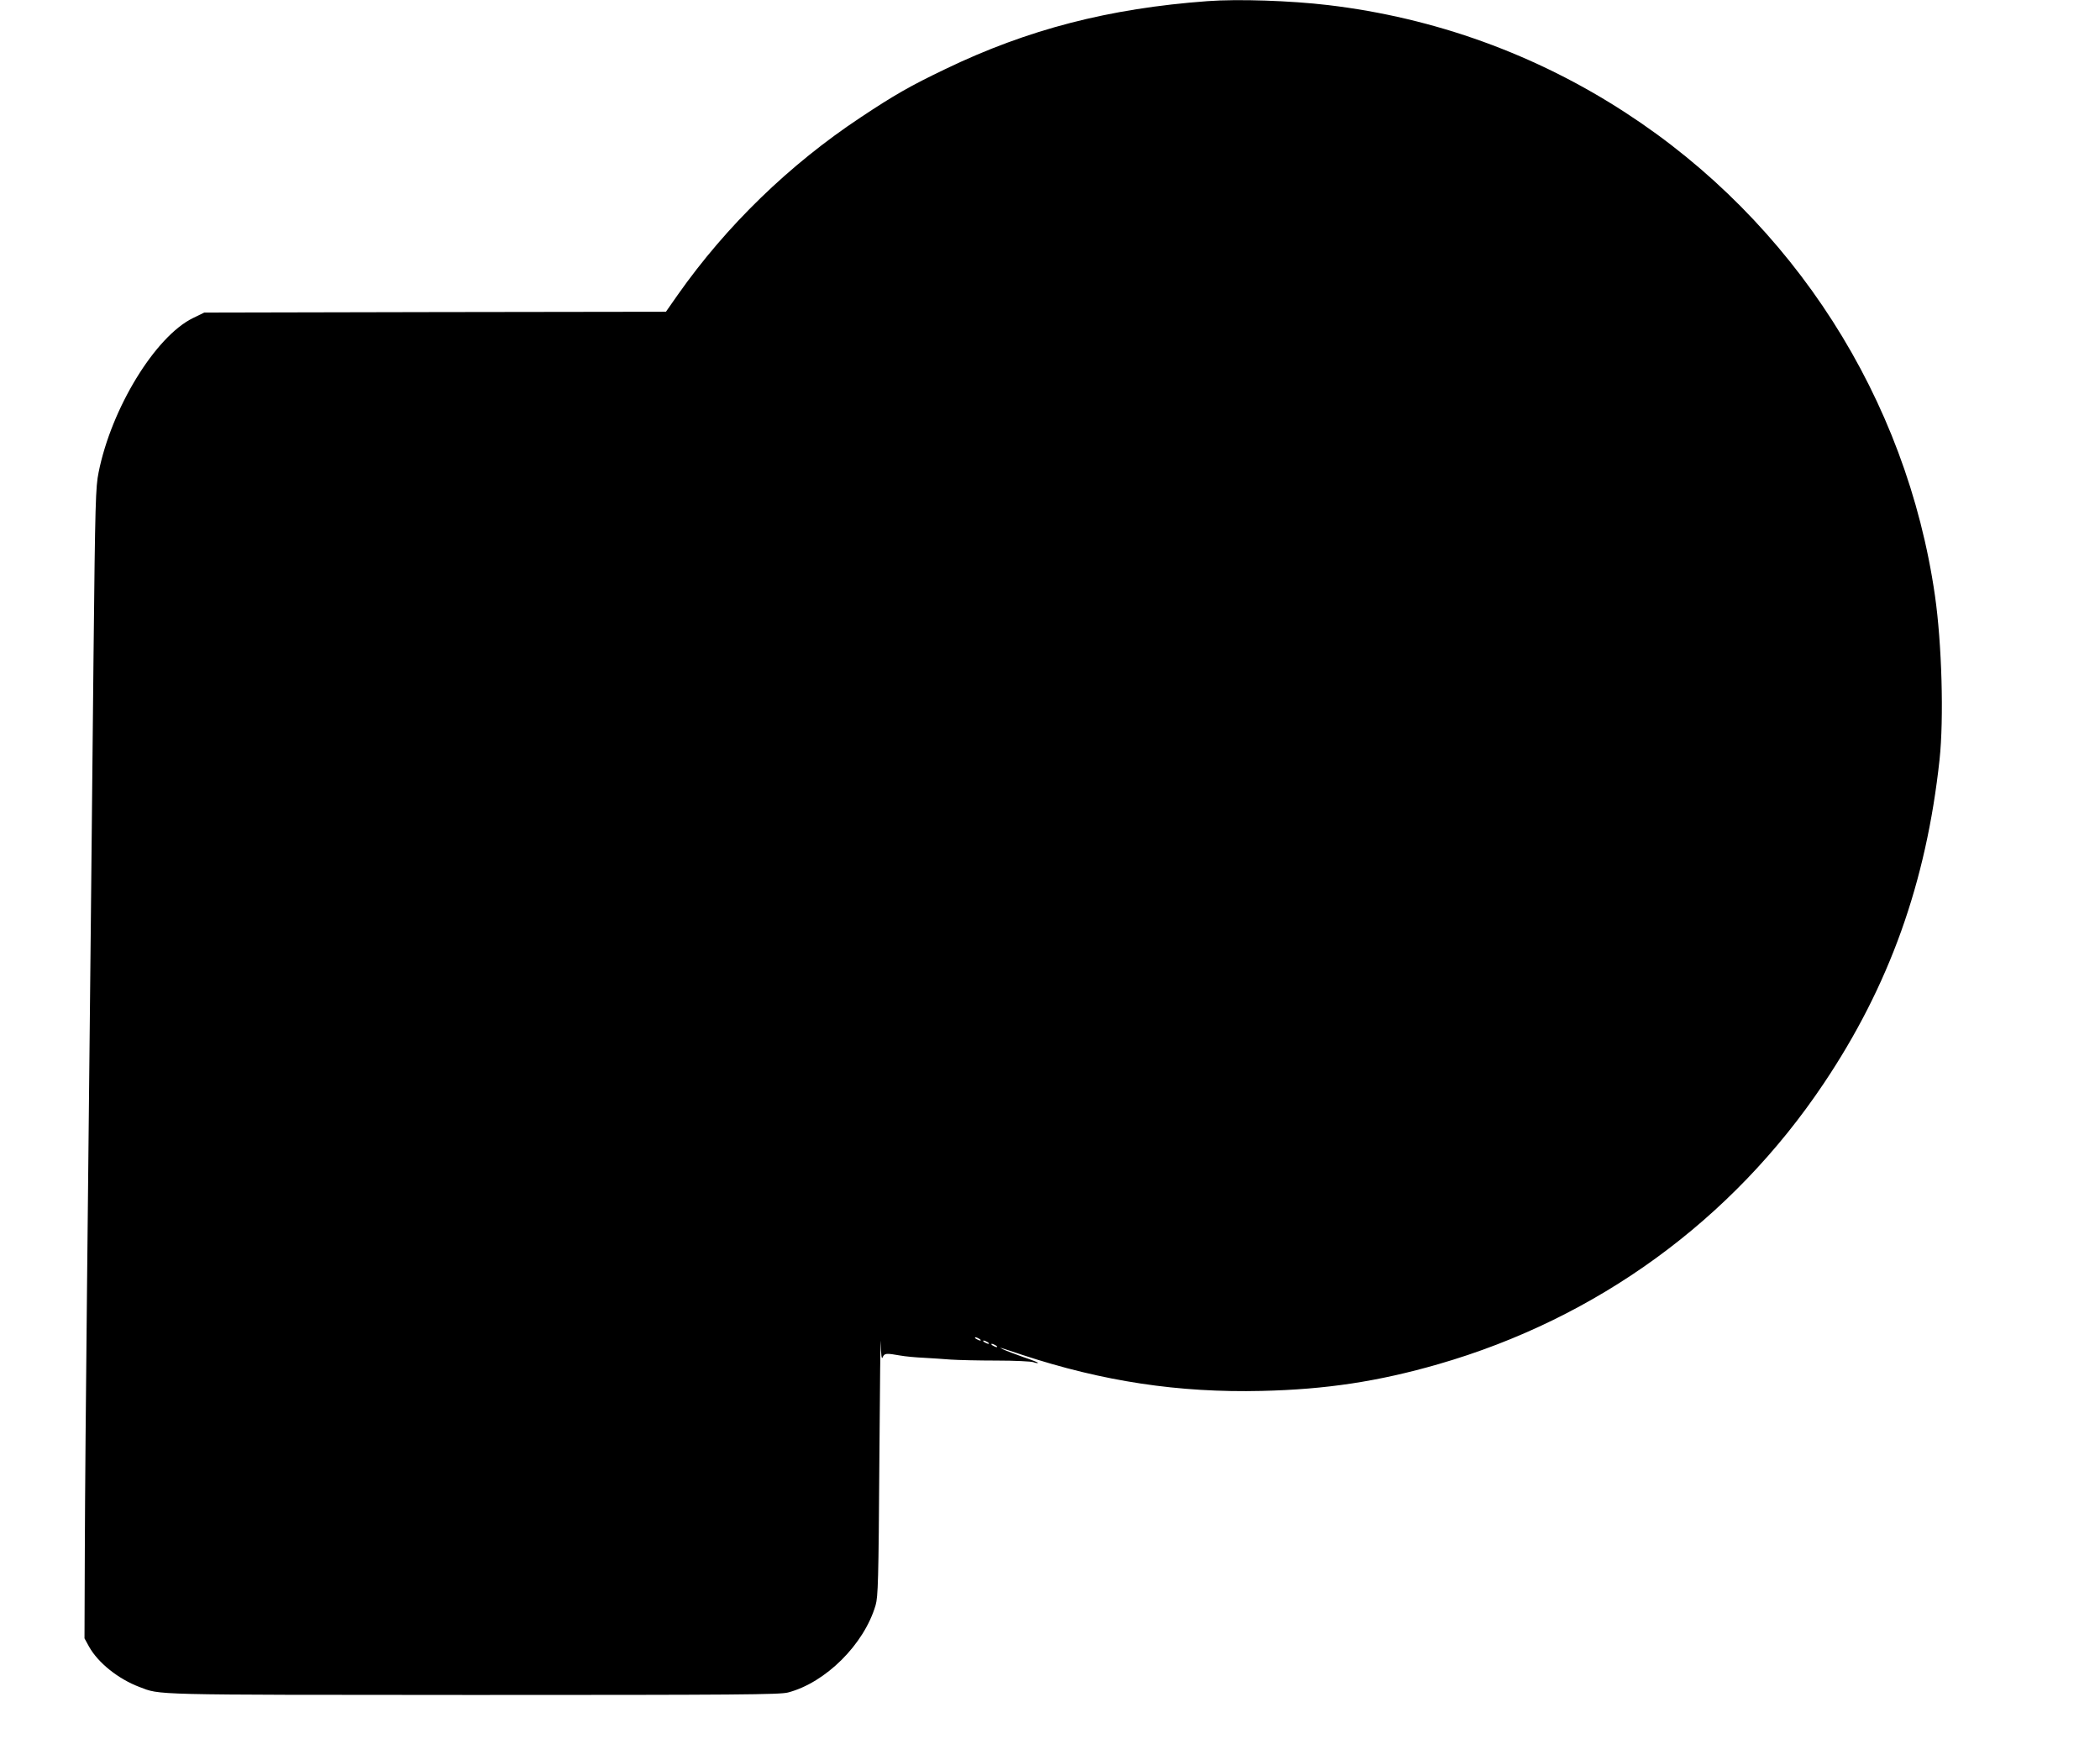  <svg version="1.0" xmlns="http://www.w3.org/2000/svg"
 width="1280pt" height="1060pt" viewBox="0 0 1280 1060"
 preserveAspectRatio="xMidYMid meet"><g transform="translate(0,1060) scale(0.1,-0.1)"
fill="#000000" stroke="none">
<path d="M7360 10593 c-600 -44 -1096 -172 -1598 -414 -213 -102 -311 -158
-517 -295 -433 -287 -817 -659 -1114 -1081 l-72 -103 -1407 -2 -1407 -3 -70
-34 c-229 -113 -496 -549 -574 -940 -18 -89 -21 -172 -31 -1126 -10 -1028 -20
-1972 -40 -3880 -6 -555 -12 -1255 -13 -1555 l-2 -545 28 -51 c55 -98 177
-196 306 -245 133 -50 39 -48 2031 -49 1621 0 1873 2 1923 15 229 60 464 293
534 532 15 52 18 147 23 888 3 457 7 778 8 715 2 -81 6 -108 12 -92 11 25 21
26 105 11 33 -6 98 -12 145 -14 47 -3 121 -7 165 -11 44 -3 170 -6 280 -6 110
0 211 -5 224 -10 13 -5 26 -7 28 -4 2 2 -38 18 -89 35 -51 18 -106 39 -123 47
-34 16 -28 15 115 -33 492 -162 954 -232 1460 -220 394 9 713 58 1077 163 968
279 1791 878 2348 1709 401 597 626 1227 707 1975 27 251 14 708 -28 1000
-173 1202 -862 2278 -1884 2942 -548 357 -1165 580 -1815 657 -228 27 -549 38
-735 24z m-1390 -8153 c8 -5 11 -10 5 -10 -5 0 -17 5 -25 10 -8 5 -10 10 -5
10 6 0 17 -5 25 -10z m50 -20 c8 -5 11 -10 5 -10 -5 0 -17 5 -25 10 -8 5 -10
10 -5 10 6 0 17 -5 25 -10z m50 -20 c8 -5 11 -10 5 -10 -5 0 -17 5 -25 10 -8
5 -10 10 -5 10 6 0 17 -5 25 -10z"/>
</g>
</svg>
